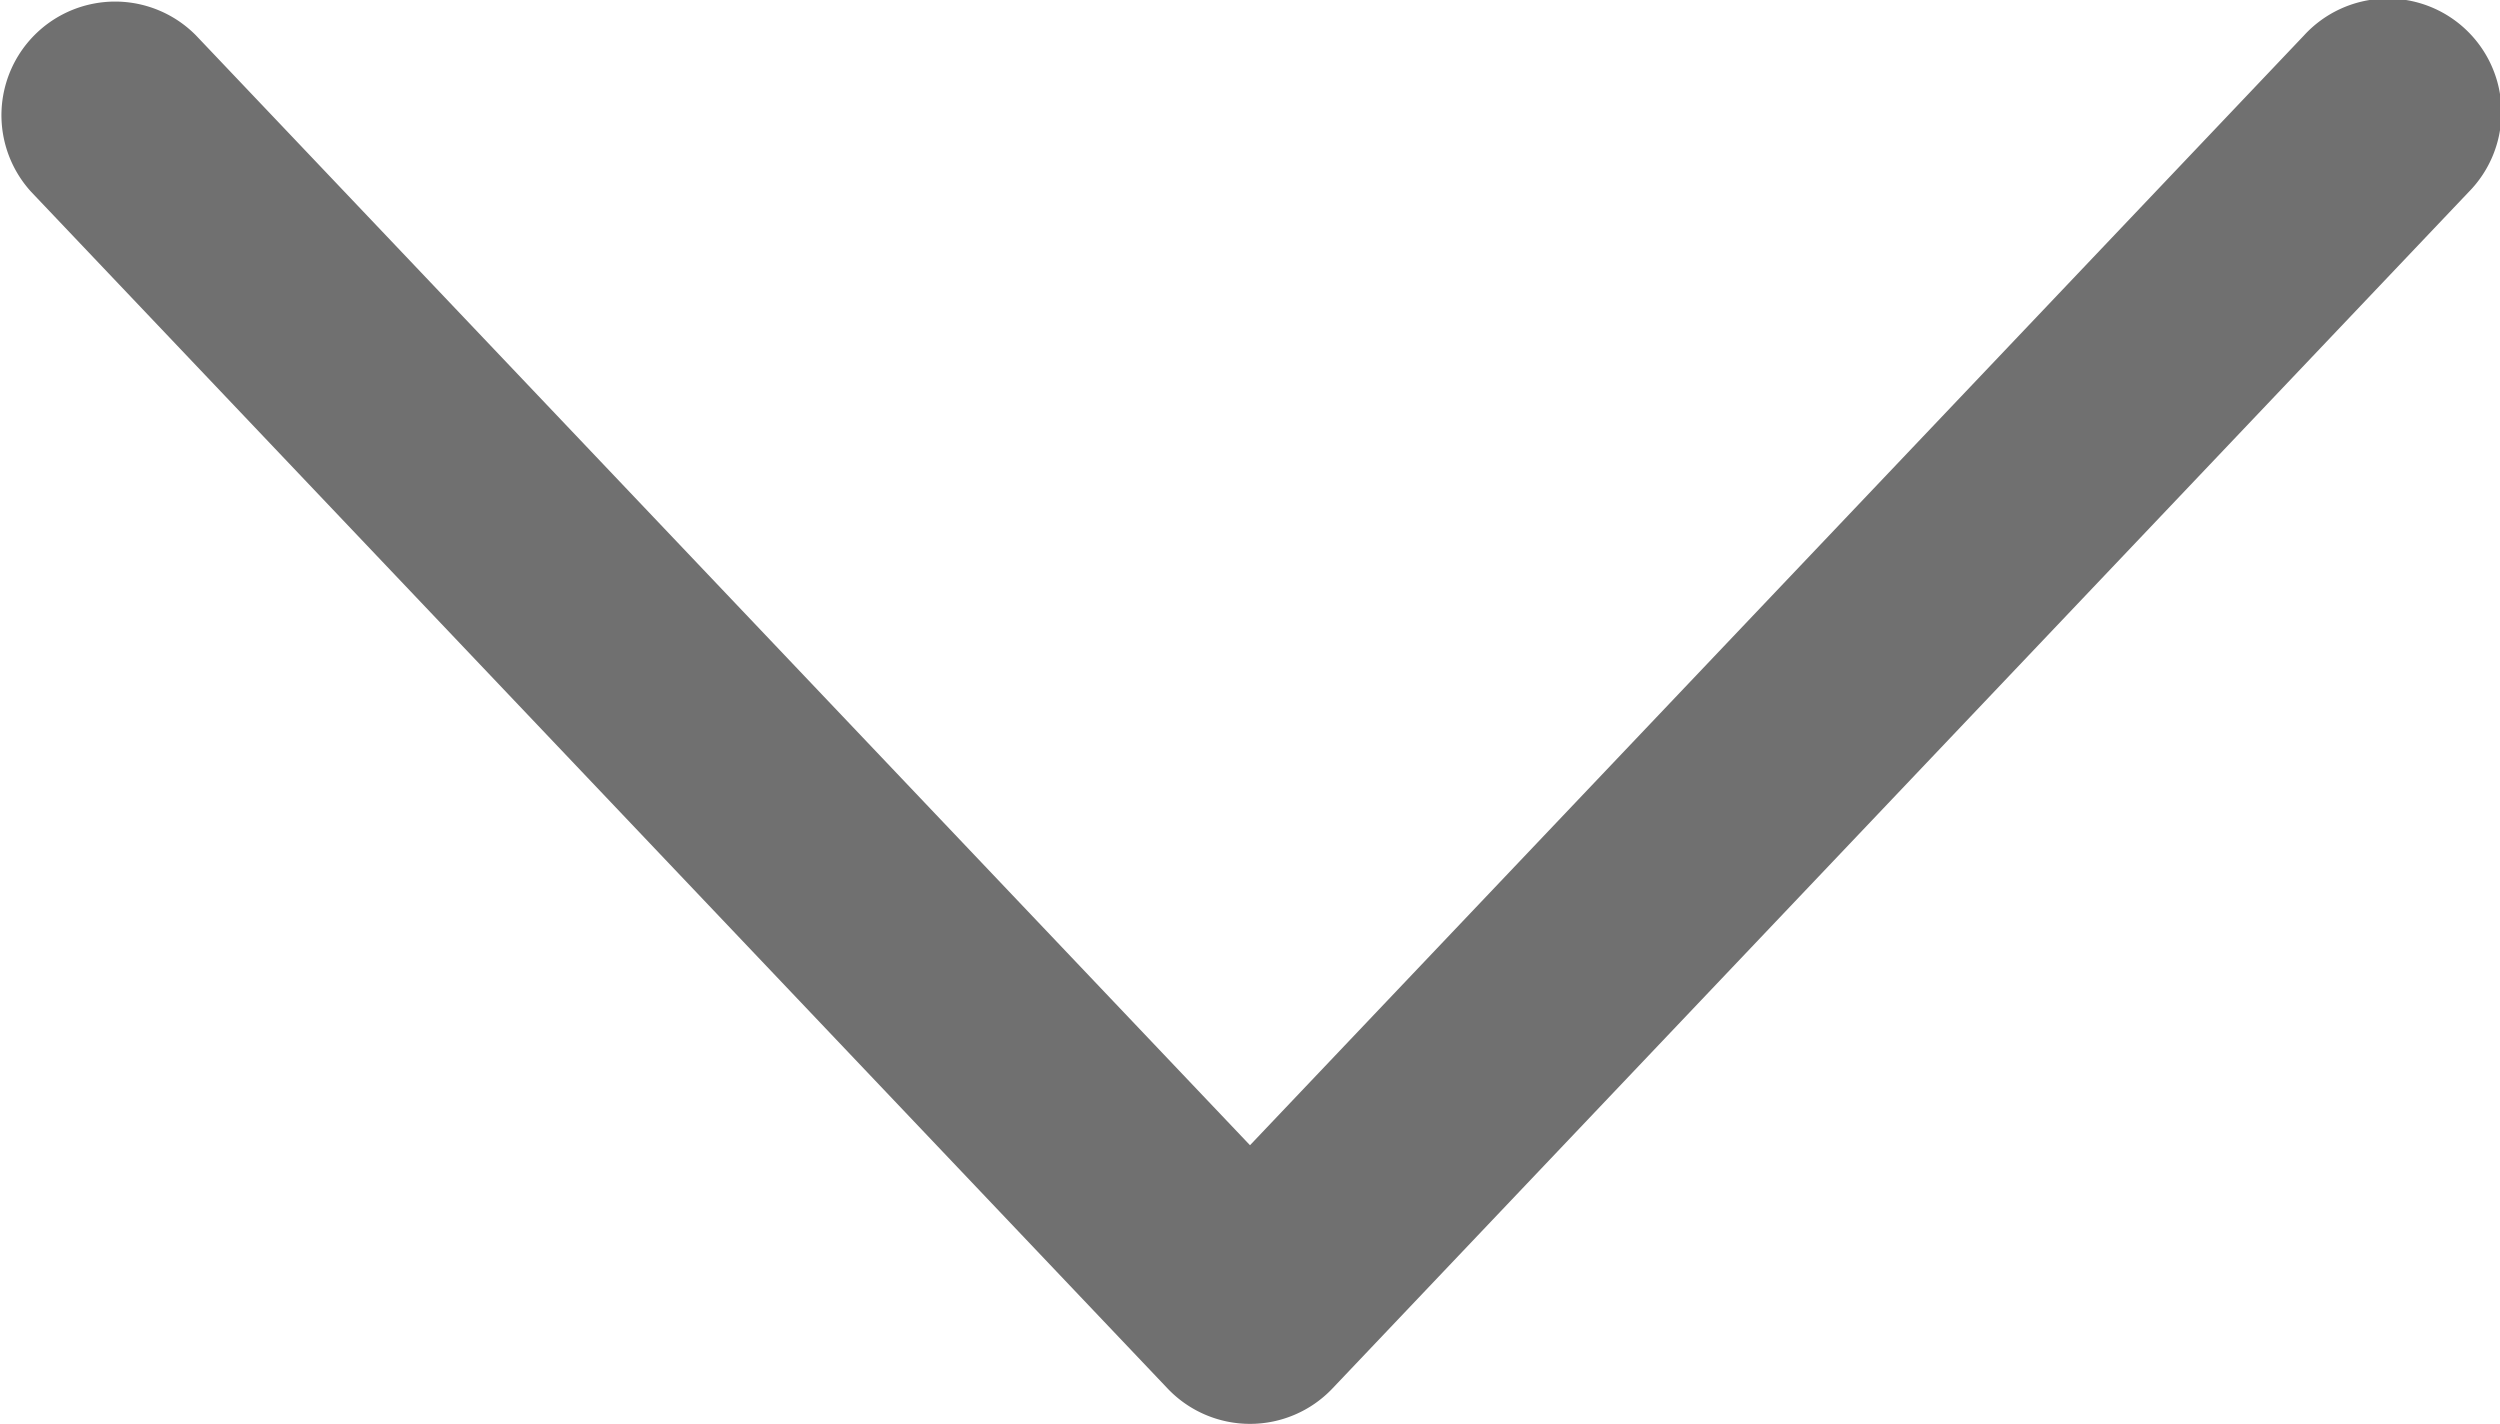 <svg xmlns="http://www.w3.org/2000/svg" width="22" height="12.53" viewBox="0 0 22 12.53">
  <path id="Tracé_566" data-name="Tracé 566" d="M1323,1046.625a1,1,0,0,1-.725-.311l-10-10.53a1,1,0,0,1,1.45-1.377l9.275,9.766,9.275-9.766a1,1,0,1,1,1.45,1.377l-10,10.53A1,1,0,0,1,1323,1046.625Z" transform="translate(-1312 -1034.095)" fill="#707070"/>
</svg>
